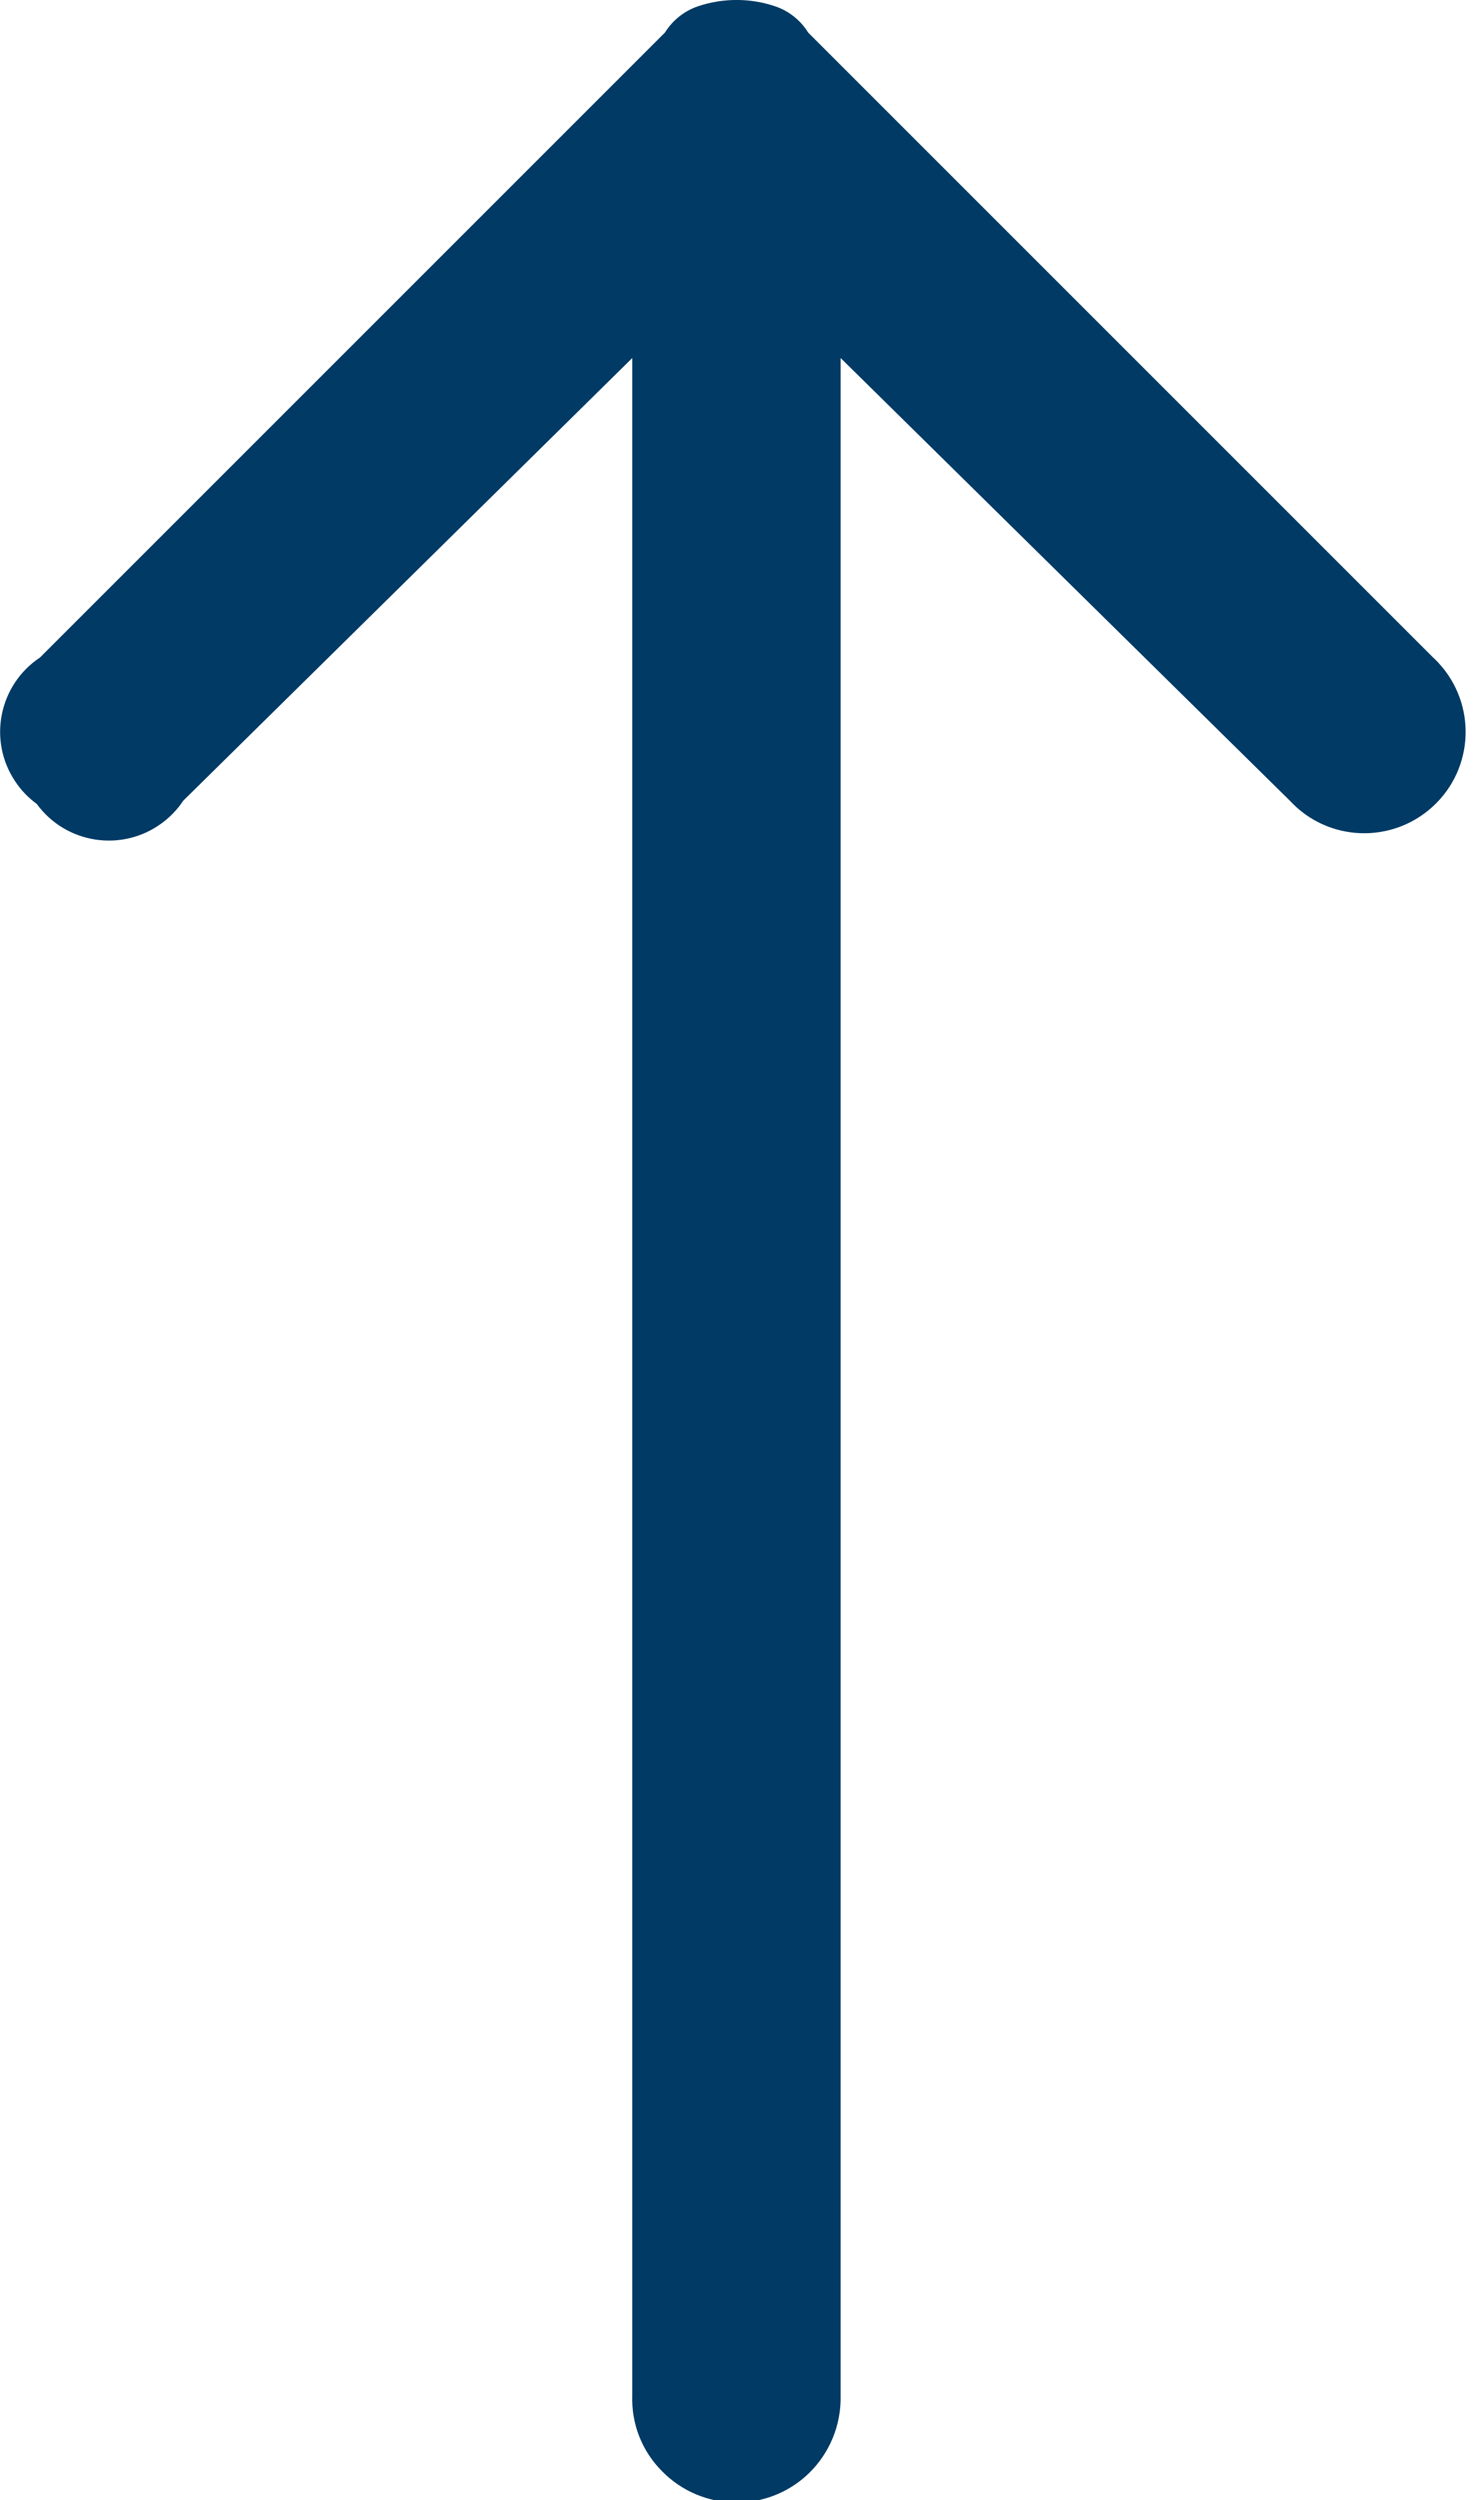 <?xml version="1.0" encoding="utf-8"?>
<!-- Generator: Adobe Illustrator 16.0.0, SVG Export Plug-In . SVG Version: 6.00 Build 0)  -->
<!DOCTYPE svg PUBLIC "-//W3C//DTD SVG 1.1//EN" "http://www.w3.org/Graphics/SVG/1.1/DTD/svg11.dtd">
<svg version="1.1" id="Layer_1" xmlns="http://www.w3.org/2000/svg" xmlns:xlink="http://www.w3.org/1999/xlink" x="0px" y="0px"
	 width="14.141px" height="24px" viewBox="0 0 14.141 24" enable-background="new 0 0 14.141 24" xml:space="preserve">
<path fill="#013A65" d="M6.351,23.719c0.384,0.397,1.017,0.408,1.414,0.025C7.966,23.549,8.076,23.279,8.07,23V3.437l4.313,4.25
	c0.365,0.395,0.98,0.418,1.375,0.053s0.418-0.98,0.053-1.375c-0.017-0.019-0.034-0.036-0.053-0.053l-6-6
	c-0.072-0.117-0.183-0.205-0.312-0.25c-0.242-0.083-0.507-0.083-0.75,0c-0.129,0.045-0.239,0.133-0.312,0.25l-6,6
	C-0.01,6.574-0.118,7.106,0.145,7.5C0.2,7.584,0.271,7.658,0.353,7.718C0.632,8.1,1.168,8.184,1.55,7.905
	c0.082-0.06,0.153-0.133,0.209-0.218l4.311-4.25V23C6.061,23.268,6.162,23.528,6.351,23.719z"/>
</svg>
